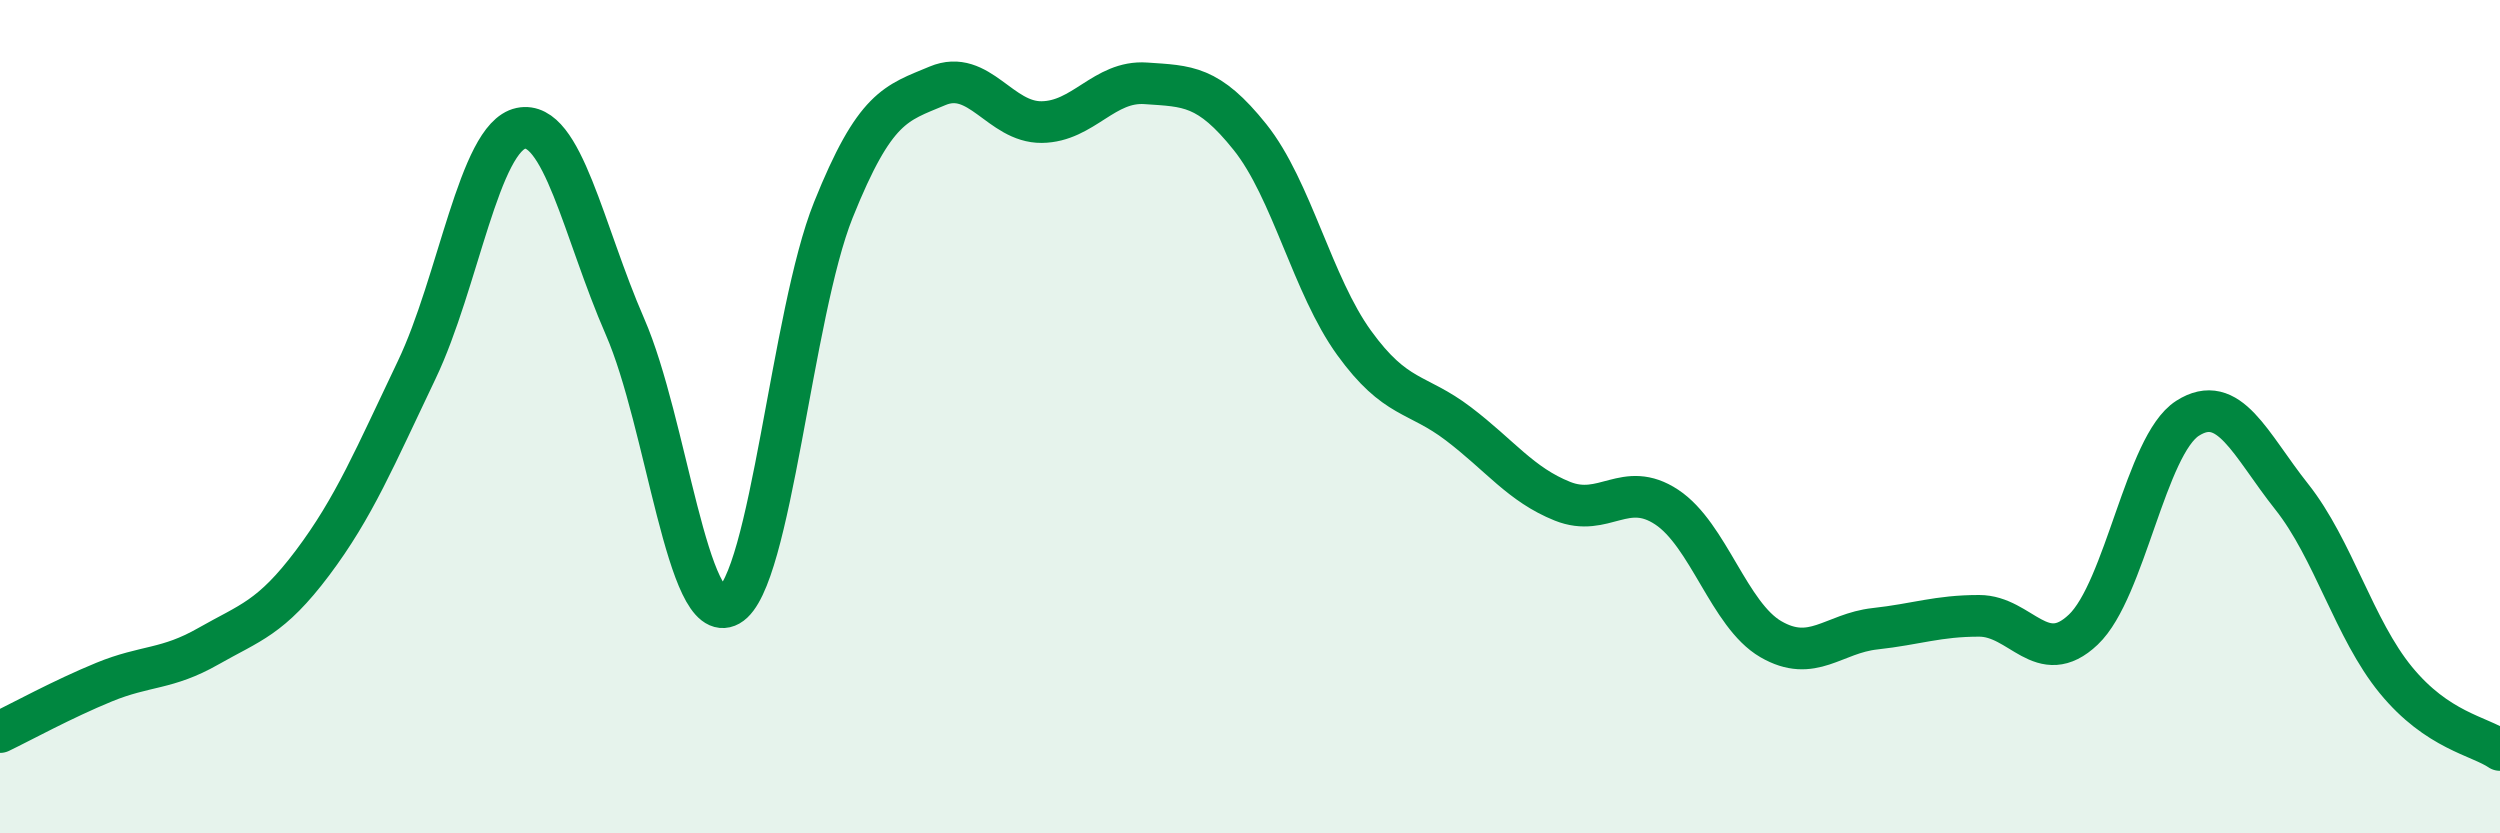 
    <svg width="60" height="20" viewBox="0 0 60 20" xmlns="http://www.w3.org/2000/svg">
      <path
        d="M 0,17.57 C 0.5,17.33 1.5,16.78 2.5,16.37 C 3.5,15.96 4,16.08 5,15.51 C 6,14.94 6.5,14.84 7.5,13.51 C 8.5,12.18 9,10.97 10,8.88 C 11,6.79 11.5,3.29 12.5,3.08 C 13.5,2.87 14,5.55 15,7.84 C 16,10.13 16.5,15.09 17.5,14.53 C 18.5,13.97 19,7.53 20,5.04 C 21,2.55 21.5,2.48 22.5,2.06 C 23.5,1.64 24,2.94 25,2.93 C 26,2.92 26.5,1.93 27.5,2 C 28.5,2.07 29,2.04 30,3.29 C 31,4.54 31.5,6.85 32.5,8.23 C 33.5,9.61 34,9.41 35,10.17 C 36,10.93 36.5,11.63 37.5,12.03 C 38.5,12.43 39,11.51 40,12.17 C 41,12.83 41.5,14.76 42.5,15.34 C 43.5,15.92 44,15.2 45,15.09 C 46,14.98 46.5,14.78 47.5,14.78 C 48.5,14.78 49,16.06 50,15.11 C 51,14.16 51.5,10.68 52.5,10.04 C 53.5,9.4 54,10.66 55,11.92 C 56,13.18 56.5,15.1 57.5,16.32 C 58.5,17.54 59.5,17.66 60,18L60 20L0 20Z"
        fill="#008740"
        opacity="0.1"
        stroke-linecap="round"
        stroke-linejoin="round"
      />
      <path
        d="M 0,17.57 C 0.5,17.33 1.5,16.78 2.5,16.37 C 3.5,15.96 4,16.08 5,15.51 C 6,14.94 6.5,14.84 7.5,13.51 C 8.5,12.18 9,10.97 10,8.88 C 11,6.79 11.5,3.29 12.5,3.08 C 13.5,2.87 14,5.55 15,7.84 C 16,10.13 16.5,15.09 17.5,14.53 C 18.5,13.97 19,7.53 20,5.04 C 21,2.55 21.5,2.48 22.5,2.06 C 23.5,1.64 24,2.94 25,2.93 C 26,2.92 26.5,1.93 27.5,2 C 28.5,2.07 29,2.04 30,3.29 C 31,4.54 31.5,6.85 32.5,8.23 C 33.5,9.61 34,9.41 35,10.17 C 36,10.93 36.5,11.63 37.5,12.03 C 38.5,12.43 39,11.51 40,12.17 C 41,12.83 41.5,14.76 42.5,15.34 C 43.5,15.92 44,15.2 45,15.09 C 46,14.98 46.5,14.78 47.5,14.78 C 48.5,14.78 49,16.06 50,15.11 C 51,14.16 51.5,10.68 52.5,10.04 C 53.5,9.4 54,10.66 55,11.92 C 56,13.18 56.5,15.1 57.5,16.32 C 58.5,17.54 59.5,17.66 60,18"
        stroke="#008740"
        stroke-width="1"
        fill="none"
        stroke-linecap="round"
        stroke-linejoin="round"
      />
    </svg>
  